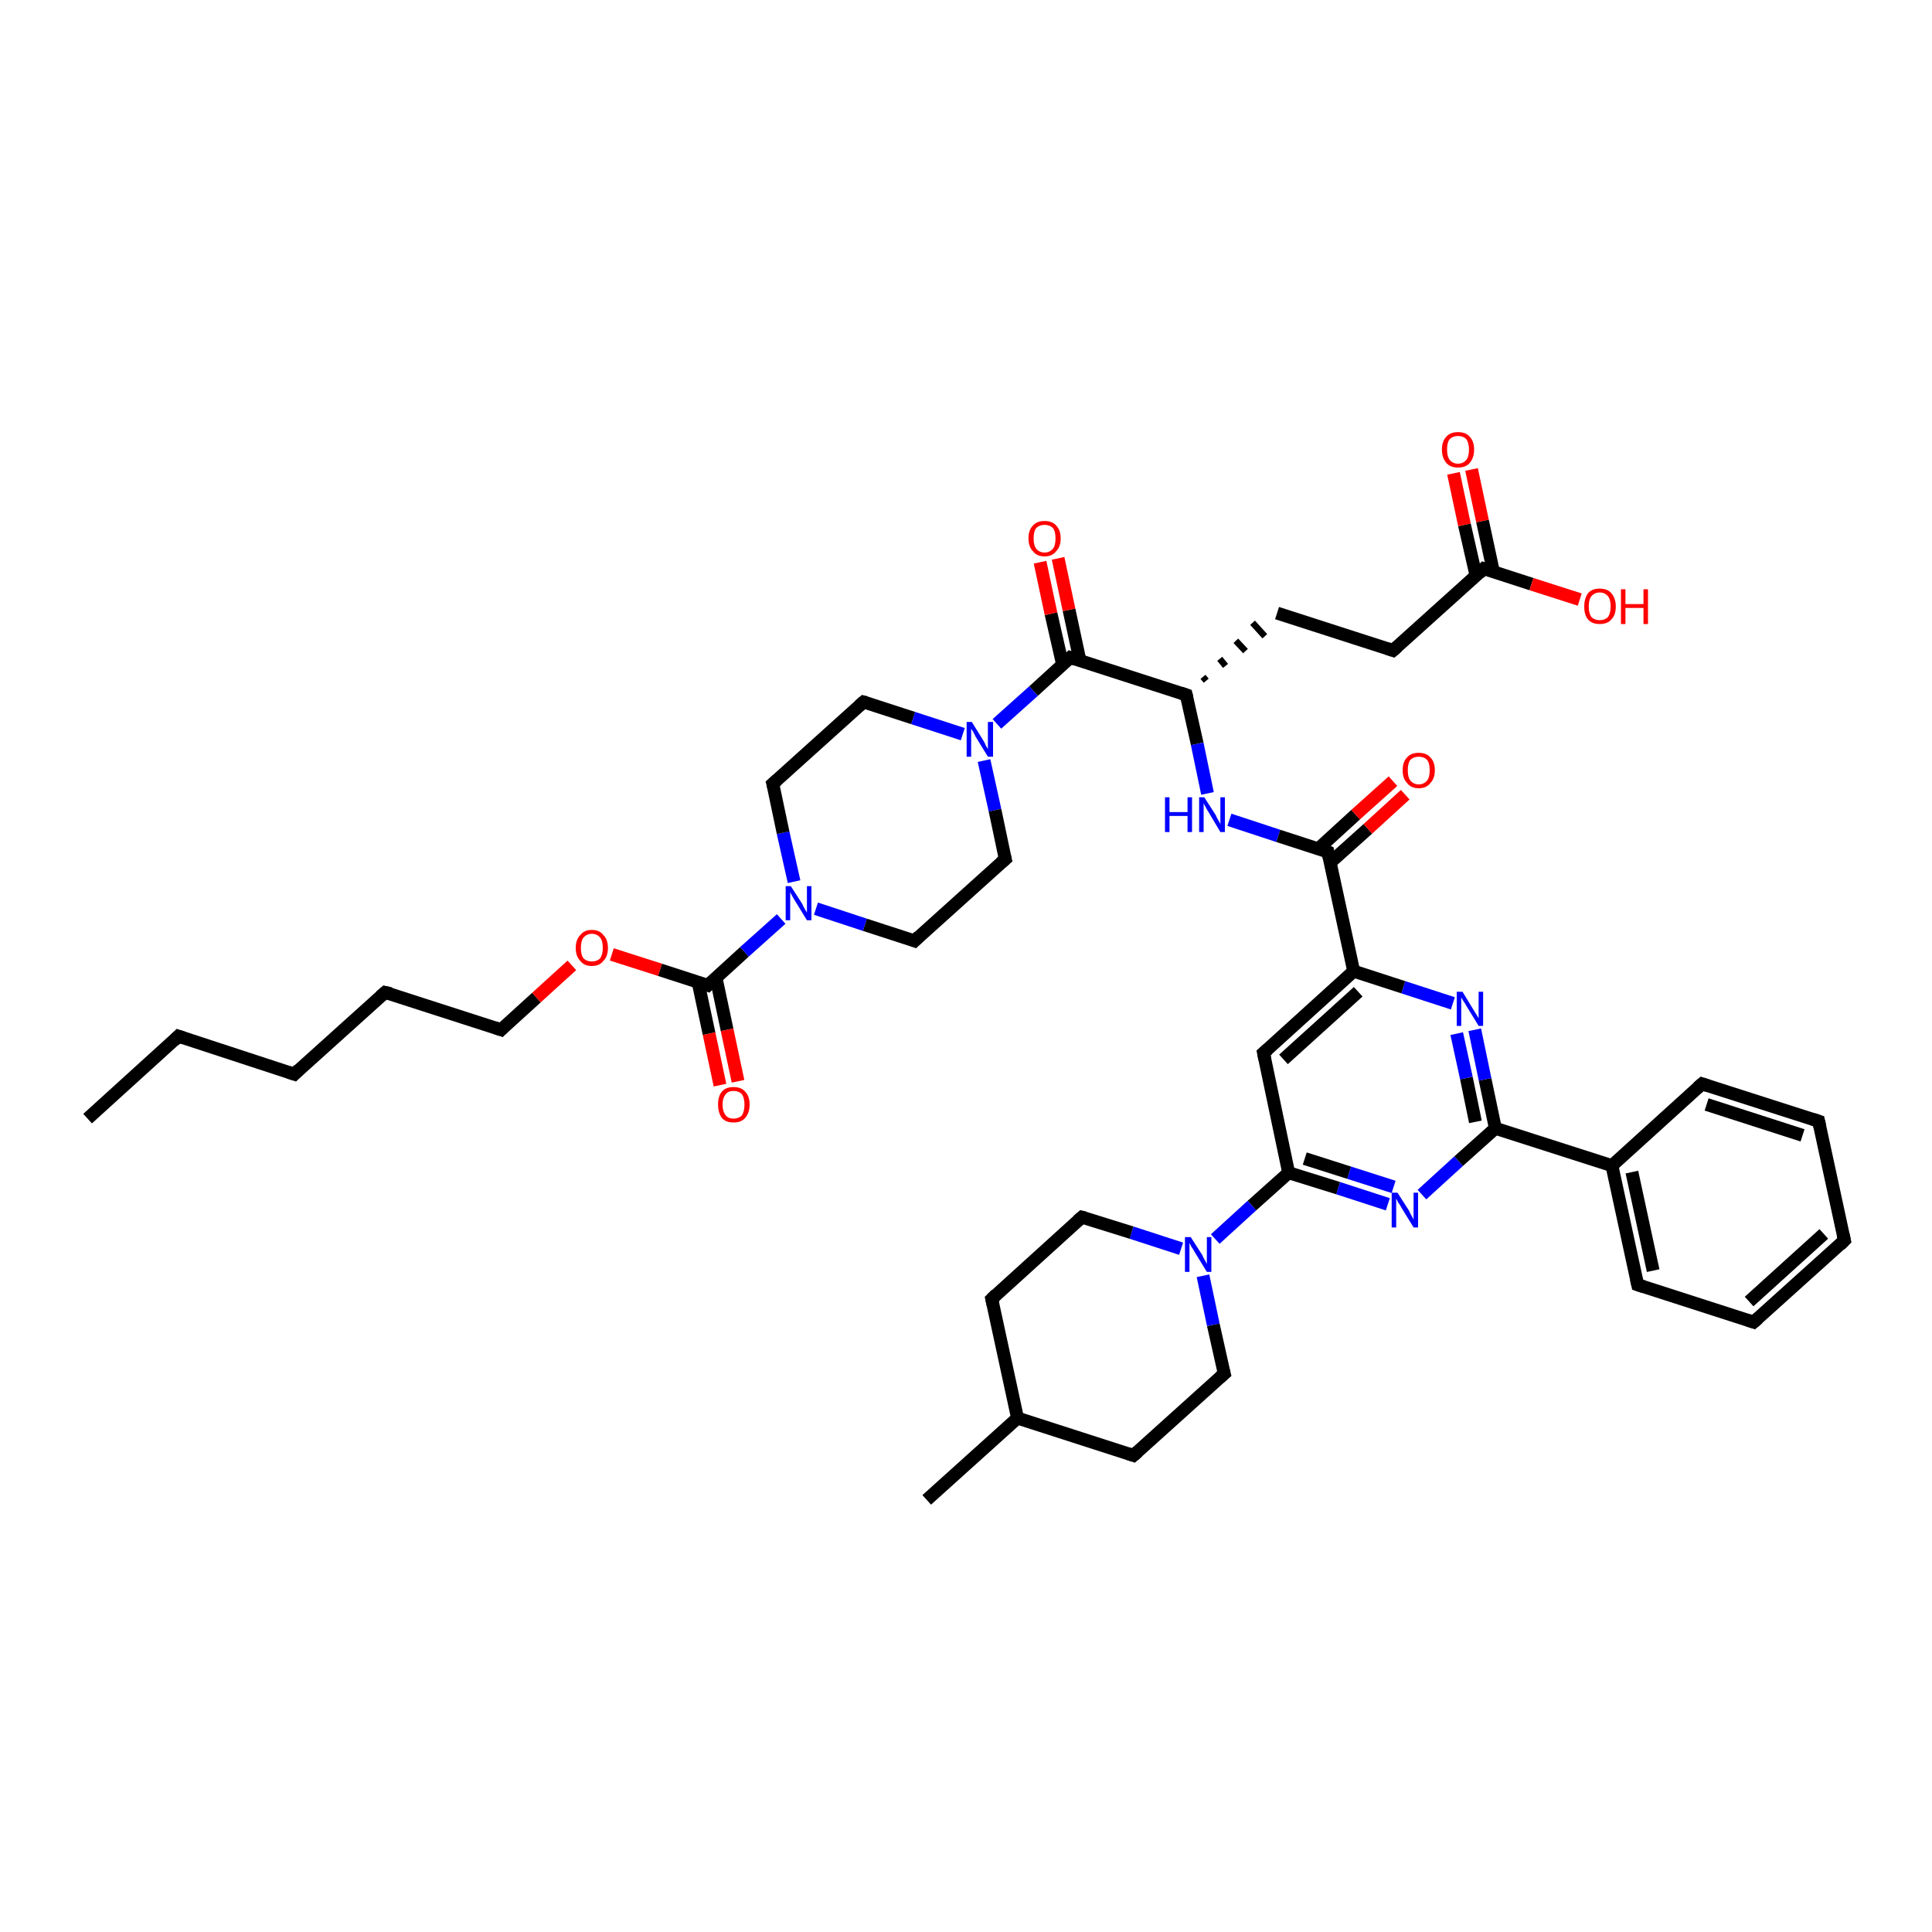 <?xml version='1.0' encoding='iso-8859-1'?>
<svg version='1.1' baseProfile='full'
              xmlns='http://www.w3.org/2000/svg'
                      xmlns:rdkit='http://www.rdkit.org/xml'
                      xmlns:xlink='http://www.w3.org/1999/xlink'
                  xml:space='preserve'
width='300px' height='300px' viewBox='0 0 300 300'>
<!-- END OF HEADER -->
<rect style='opacity:1.0;fill:#FFFFFF;stroke:none' width='300.0' height='300.0' x='0.0' y='0.0'> </rect>
<path class='bond-0 atom-0 atom-1' d='M 13.6,173.7 L 27.7,160.9' style='fill:none;fill-rule:evenodd;stroke:#000000;stroke-width:2.0px;stroke-linecap:butt;stroke-linejoin:miter;stroke-opacity:1' />
<path class='bond-1 atom-1 atom-2' d='M 27.7,160.9 L 45.7,166.8' style='fill:none;fill-rule:evenodd;stroke:#000000;stroke-width:2.0px;stroke-linecap:butt;stroke-linejoin:miter;stroke-opacity:1' />
<path class='bond-2 atom-2 atom-3' d='M 45.7,166.8 L 59.8,154.1' style='fill:none;fill-rule:evenodd;stroke:#000000;stroke-width:2.0px;stroke-linecap:butt;stroke-linejoin:miter;stroke-opacity:1' />
<path class='bond-3 atom-3 atom-4' d='M 59.8,154.1 L 77.8,159.9' style='fill:none;fill-rule:evenodd;stroke:#000000;stroke-width:2.0px;stroke-linecap:butt;stroke-linejoin:miter;stroke-opacity:1' />
<path class='bond-4 atom-4 atom-5' d='M 77.8,159.9 L 83.3,154.9' style='fill:none;fill-rule:evenodd;stroke:#000000;stroke-width:2.0px;stroke-linecap:butt;stroke-linejoin:miter;stroke-opacity:1' />
<path class='bond-4 atom-4 atom-5' d='M 83.3,154.9 L 88.8,149.9' style='fill:none;fill-rule:evenodd;stroke:#FF0000;stroke-width:2.0px;stroke-linecap:butt;stroke-linejoin:miter;stroke-opacity:1' />
<path class='bond-5 atom-5 atom-6' d='M 95.0,148.2 L 102.5,150.6' style='fill:none;fill-rule:evenodd;stroke:#FF0000;stroke-width:2.0px;stroke-linecap:butt;stroke-linejoin:miter;stroke-opacity:1' />
<path class='bond-5 atom-5 atom-6' d='M 102.5,150.6 L 109.9,153.0' style='fill:none;fill-rule:evenodd;stroke:#000000;stroke-width:2.0px;stroke-linecap:butt;stroke-linejoin:miter;stroke-opacity:1' />
<path class='bond-6 atom-6 atom-7' d='M 108.4,152.5 L 110.1,160.5' style='fill:none;fill-rule:evenodd;stroke:#000000;stroke-width:2.0px;stroke-linecap:butt;stroke-linejoin:miter;stroke-opacity:1' />
<path class='bond-6 atom-6 atom-7' d='M 110.1,160.5 L 111.8,168.5' style='fill:none;fill-rule:evenodd;stroke:#FF0000;stroke-width:2.0px;stroke-linecap:butt;stroke-linejoin:miter;stroke-opacity:1' />
<path class='bond-6 atom-6 atom-7' d='M 111.2,151.9 L 112.9,159.9' style='fill:none;fill-rule:evenodd;stroke:#000000;stroke-width:2.0px;stroke-linecap:butt;stroke-linejoin:miter;stroke-opacity:1' />
<path class='bond-6 atom-6 atom-7' d='M 112.9,159.9 L 114.6,167.9' style='fill:none;fill-rule:evenodd;stroke:#FF0000;stroke-width:2.0px;stroke-linecap:butt;stroke-linejoin:miter;stroke-opacity:1' />
<path class='bond-7 atom-6 atom-8' d='M 109.9,153.0 L 115.6,147.8' style='fill:none;fill-rule:evenodd;stroke:#000000;stroke-width:2.0px;stroke-linecap:butt;stroke-linejoin:miter;stroke-opacity:1' />
<path class='bond-7 atom-6 atom-8' d='M 115.6,147.8 L 121.3,142.7' style='fill:none;fill-rule:evenodd;stroke:#0000FF;stroke-width:2.0px;stroke-linecap:butt;stroke-linejoin:miter;stroke-opacity:1' />
<path class='bond-8 atom-8 atom-9' d='M 123.3,136.9 L 121.6,129.3' style='fill:none;fill-rule:evenodd;stroke:#0000FF;stroke-width:2.0px;stroke-linecap:butt;stroke-linejoin:miter;stroke-opacity:1' />
<path class='bond-8 atom-8 atom-9' d='M 121.6,129.3 L 120.0,121.7' style='fill:none;fill-rule:evenodd;stroke:#000000;stroke-width:2.0px;stroke-linecap:butt;stroke-linejoin:miter;stroke-opacity:1' />
<path class='bond-9 atom-9 atom-10' d='M 120.0,121.7 L 134.1,109.0' style='fill:none;fill-rule:evenodd;stroke:#000000;stroke-width:2.0px;stroke-linecap:butt;stroke-linejoin:miter;stroke-opacity:1' />
<path class='bond-10 atom-10 atom-11' d='M 134.1,109.0 L 141.8,111.5' style='fill:none;fill-rule:evenodd;stroke:#000000;stroke-width:2.0px;stroke-linecap:butt;stroke-linejoin:miter;stroke-opacity:1' />
<path class='bond-10 atom-10 atom-11' d='M 141.8,111.5 L 149.5,114.0' style='fill:none;fill-rule:evenodd;stroke:#0000FF;stroke-width:2.0px;stroke-linecap:butt;stroke-linejoin:miter;stroke-opacity:1' />
<path class='bond-11 atom-11 atom-12' d='M 152.8,118.1 L 154.5,125.8' style='fill:none;fill-rule:evenodd;stroke:#0000FF;stroke-width:2.0px;stroke-linecap:butt;stroke-linejoin:miter;stroke-opacity:1' />
<path class='bond-11 atom-11 atom-12' d='M 154.5,125.8 L 156.1,133.4' style='fill:none;fill-rule:evenodd;stroke:#000000;stroke-width:2.0px;stroke-linecap:butt;stroke-linejoin:miter;stroke-opacity:1' />
<path class='bond-12 atom-12 atom-13' d='M 156.1,133.4 L 142.0,146.1' style='fill:none;fill-rule:evenodd;stroke:#000000;stroke-width:2.0px;stroke-linecap:butt;stroke-linejoin:miter;stroke-opacity:1' />
<path class='bond-13 atom-11 atom-14' d='M 154.8,112.4 L 160.5,107.3' style='fill:none;fill-rule:evenodd;stroke:#0000FF;stroke-width:2.0px;stroke-linecap:butt;stroke-linejoin:miter;stroke-opacity:1' />
<path class='bond-13 atom-11 atom-14' d='M 160.5,107.3 L 166.2,102.1' style='fill:none;fill-rule:evenodd;stroke:#000000;stroke-width:2.0px;stroke-linecap:butt;stroke-linejoin:miter;stroke-opacity:1' />
<path class='bond-14 atom-14 atom-15' d='M 167.7,102.6 L 166.0,94.7' style='fill:none;fill-rule:evenodd;stroke:#000000;stroke-width:2.0px;stroke-linecap:butt;stroke-linejoin:miter;stroke-opacity:1' />
<path class='bond-14 atom-14 atom-15' d='M 166.0,94.7 L 164.3,86.7' style='fill:none;fill-rule:evenodd;stroke:#FF0000;stroke-width:2.0px;stroke-linecap:butt;stroke-linejoin:miter;stroke-opacity:1' />
<path class='bond-14 atom-14 atom-15' d='M 165.0,103.2 L 163.2,95.3' style='fill:none;fill-rule:evenodd;stroke:#000000;stroke-width:2.0px;stroke-linecap:butt;stroke-linejoin:miter;stroke-opacity:1' />
<path class='bond-14 atom-14 atom-15' d='M 163.2,95.3 L 161.5,87.3' style='fill:none;fill-rule:evenodd;stroke:#FF0000;stroke-width:2.0px;stroke-linecap:butt;stroke-linejoin:miter;stroke-opacity:1' />
<path class='bond-15 atom-14 atom-16' d='M 166.2,102.1 L 184.2,107.9' style='fill:none;fill-rule:evenodd;stroke:#000000;stroke-width:2.0px;stroke-linecap:butt;stroke-linejoin:miter;stroke-opacity:1' />
<path class='bond-16 atom-16 atom-17' d='M 187.3,105.7 L 186.8,105.1' style='fill:none;fill-rule:evenodd;stroke:#000000;stroke-width:1.0px;stroke-linecap:butt;stroke-linejoin:miter;stroke-opacity:1' />
<path class='bond-16 atom-16 atom-17' d='M 190.3,103.4 L 189.4,102.3' style='fill:none;fill-rule:evenodd;stroke:#000000;stroke-width:1.0px;stroke-linecap:butt;stroke-linejoin:miter;stroke-opacity:1' />
<path class='bond-16 atom-16 atom-17' d='M 193.4,101.1 L 191.9,99.5' style='fill:none;fill-rule:evenodd;stroke:#000000;stroke-width:1.0px;stroke-linecap:butt;stroke-linejoin:miter;stroke-opacity:1' />
<path class='bond-16 atom-16 atom-17' d='M 196.4,98.8 L 194.5,96.7' style='fill:none;fill-rule:evenodd;stroke:#000000;stroke-width:1.0px;stroke-linecap:butt;stroke-linejoin:miter;stroke-opacity:1' />
<path class='bond-17 atom-17 atom-18' d='M 198.3,95.2 L 216.3,101.0' style='fill:none;fill-rule:evenodd;stroke:#000000;stroke-width:2.0px;stroke-linecap:butt;stroke-linejoin:miter;stroke-opacity:1' />
<path class='bond-18 atom-18 atom-19' d='M 216.3,101.0 L 230.4,88.3' style='fill:none;fill-rule:evenodd;stroke:#000000;stroke-width:2.0px;stroke-linecap:butt;stroke-linejoin:miter;stroke-opacity:1' />
<path class='bond-19 atom-19 atom-20' d='M 230.4,88.3 L 237.8,90.7' style='fill:none;fill-rule:evenodd;stroke:#000000;stroke-width:2.0px;stroke-linecap:butt;stroke-linejoin:miter;stroke-opacity:1' />
<path class='bond-19 atom-19 atom-20' d='M 237.8,90.7 L 245.3,93.1' style='fill:none;fill-rule:evenodd;stroke:#FF0000;stroke-width:2.0px;stroke-linecap:butt;stroke-linejoin:miter;stroke-opacity:1' />
<path class='bond-20 atom-19 atom-21' d='M 231.9,88.8 L 230.2,80.9' style='fill:none;fill-rule:evenodd;stroke:#000000;stroke-width:2.0px;stroke-linecap:butt;stroke-linejoin:miter;stroke-opacity:1' />
<path class='bond-20 atom-19 atom-21' d='M 230.2,80.9 L 228.5,72.9' style='fill:none;fill-rule:evenodd;stroke:#FF0000;stroke-width:2.0px;stroke-linecap:butt;stroke-linejoin:miter;stroke-opacity:1' />
<path class='bond-20 atom-19 atom-21' d='M 229.2,89.4 L 227.4,81.5' style='fill:none;fill-rule:evenodd;stroke:#000000;stroke-width:2.0px;stroke-linecap:butt;stroke-linejoin:miter;stroke-opacity:1' />
<path class='bond-20 atom-19 atom-21' d='M 227.4,81.5 L 225.7,73.5' style='fill:none;fill-rule:evenodd;stroke:#FF0000;stroke-width:2.0px;stroke-linecap:butt;stroke-linejoin:miter;stroke-opacity:1' />
<path class='bond-21 atom-16 atom-22' d='M 184.2,107.9 L 185.9,115.5' style='fill:none;fill-rule:evenodd;stroke:#000000;stroke-width:2.0px;stroke-linecap:butt;stroke-linejoin:miter;stroke-opacity:1' />
<path class='bond-21 atom-16 atom-22' d='M 185.9,115.5 L 187.5,123.2' style='fill:none;fill-rule:evenodd;stroke:#0000FF;stroke-width:2.0px;stroke-linecap:butt;stroke-linejoin:miter;stroke-opacity:1' />
<path class='bond-22 atom-22 atom-23' d='M 190.9,127.3 L 198.5,129.8' style='fill:none;fill-rule:evenodd;stroke:#0000FF;stroke-width:2.0px;stroke-linecap:butt;stroke-linejoin:miter;stroke-opacity:1' />
<path class='bond-22 atom-22 atom-23' d='M 198.5,129.8 L 206.2,132.3' style='fill:none;fill-rule:evenodd;stroke:#000000;stroke-width:2.0px;stroke-linecap:butt;stroke-linejoin:miter;stroke-opacity:1' />
<path class='bond-23 atom-23 atom-24' d='M 206.6,133.9 L 212.4,128.7' style='fill:none;fill-rule:evenodd;stroke:#000000;stroke-width:2.0px;stroke-linecap:butt;stroke-linejoin:miter;stroke-opacity:1' />
<path class='bond-23 atom-23 atom-24' d='M 212.4,128.7 L 218.2,123.4' style='fill:none;fill-rule:evenodd;stroke:#FF0000;stroke-width:2.0px;stroke-linecap:butt;stroke-linejoin:miter;stroke-opacity:1' />
<path class='bond-23 atom-23 atom-24' d='M 204.7,131.8 L 210.5,126.5' style='fill:none;fill-rule:evenodd;stroke:#000000;stroke-width:2.0px;stroke-linecap:butt;stroke-linejoin:miter;stroke-opacity:1' />
<path class='bond-23 atom-23 atom-24' d='M 210.5,126.5 L 216.3,121.3' style='fill:none;fill-rule:evenodd;stroke:#FF0000;stroke-width:2.0px;stroke-linecap:butt;stroke-linejoin:miter;stroke-opacity:1' />
<path class='bond-24 atom-23 atom-25' d='M 206.2,132.3 L 210.2,150.8' style='fill:none;fill-rule:evenodd;stroke:#000000;stroke-width:2.0px;stroke-linecap:butt;stroke-linejoin:miter;stroke-opacity:1' />
<path class='bond-25 atom-25 atom-26' d='M 210.2,150.8 L 196.2,163.5' style='fill:none;fill-rule:evenodd;stroke:#000000;stroke-width:2.0px;stroke-linecap:butt;stroke-linejoin:miter;stroke-opacity:1' />
<path class='bond-25 atom-25 atom-26' d='M 210.9,154.0 L 199.3,164.5' style='fill:none;fill-rule:evenodd;stroke:#000000;stroke-width:2.0px;stroke-linecap:butt;stroke-linejoin:miter;stroke-opacity:1' />
<path class='bond-26 atom-26 atom-27' d='M 196.2,163.5 L 200.1,182.1' style='fill:none;fill-rule:evenodd;stroke:#000000;stroke-width:2.0px;stroke-linecap:butt;stroke-linejoin:miter;stroke-opacity:1' />
<path class='bond-27 atom-27 atom-28' d='M 200.1,182.1 L 207.8,184.5' style='fill:none;fill-rule:evenodd;stroke:#000000;stroke-width:2.0px;stroke-linecap:butt;stroke-linejoin:miter;stroke-opacity:1' />
<path class='bond-27 atom-27 atom-28' d='M 207.8,184.5 L 215.5,187.0' style='fill:none;fill-rule:evenodd;stroke:#0000FF;stroke-width:2.0px;stroke-linecap:butt;stroke-linejoin:miter;stroke-opacity:1' />
<path class='bond-27 atom-27 atom-28' d='M 202.6,179.9 L 209.5,182.1' style='fill:none;fill-rule:evenodd;stroke:#000000;stroke-width:2.0px;stroke-linecap:butt;stroke-linejoin:miter;stroke-opacity:1' />
<path class='bond-27 atom-27 atom-28' d='M 209.5,182.1 L 216.4,184.3' style='fill:none;fill-rule:evenodd;stroke:#0000FF;stroke-width:2.0px;stroke-linecap:butt;stroke-linejoin:miter;stroke-opacity:1' />
<path class='bond-28 atom-28 atom-29' d='M 220.8,185.5 L 226.5,180.3' style='fill:none;fill-rule:evenodd;stroke:#0000FF;stroke-width:2.0px;stroke-linecap:butt;stroke-linejoin:miter;stroke-opacity:1' />
<path class='bond-28 atom-28 atom-29' d='M 226.5,180.3 L 232.2,175.2' style='fill:none;fill-rule:evenodd;stroke:#000000;stroke-width:2.0px;stroke-linecap:butt;stroke-linejoin:miter;stroke-opacity:1' />
<path class='bond-29 atom-29 atom-30' d='M 232.2,175.2 L 230.6,167.6' style='fill:none;fill-rule:evenodd;stroke:#000000;stroke-width:2.0px;stroke-linecap:butt;stroke-linejoin:miter;stroke-opacity:1' />
<path class='bond-29 atom-29 atom-30' d='M 230.6,167.6 L 229.0,159.9' style='fill:none;fill-rule:evenodd;stroke:#0000FF;stroke-width:2.0px;stroke-linecap:butt;stroke-linejoin:miter;stroke-opacity:1' />
<path class='bond-29 atom-29 atom-30' d='M 229.1,174.2 L 227.7,167.4' style='fill:none;fill-rule:evenodd;stroke:#000000;stroke-width:2.0px;stroke-linecap:butt;stroke-linejoin:miter;stroke-opacity:1' />
<path class='bond-29 atom-29 atom-30' d='M 227.7,167.4 L 226.2,160.5' style='fill:none;fill-rule:evenodd;stroke:#0000FF;stroke-width:2.0px;stroke-linecap:butt;stroke-linejoin:miter;stroke-opacity:1' />
<path class='bond-30 atom-29 atom-31' d='M 232.2,175.2 L 250.3,181.0' style='fill:none;fill-rule:evenodd;stroke:#000000;stroke-width:2.0px;stroke-linecap:butt;stroke-linejoin:miter;stroke-opacity:1' />
<path class='bond-31 atom-31 atom-32' d='M 250.3,181.0 L 254.3,199.5' style='fill:none;fill-rule:evenodd;stroke:#000000;stroke-width:2.0px;stroke-linecap:butt;stroke-linejoin:miter;stroke-opacity:1' />
<path class='bond-31 atom-31 atom-32' d='M 253.4,182.0 L 256.7,197.3' style='fill:none;fill-rule:evenodd;stroke:#000000;stroke-width:2.0px;stroke-linecap:butt;stroke-linejoin:miter;stroke-opacity:1' />
<path class='bond-32 atom-32 atom-33' d='M 254.3,199.5 L 272.3,205.3' style='fill:none;fill-rule:evenodd;stroke:#000000;stroke-width:2.0px;stroke-linecap:butt;stroke-linejoin:miter;stroke-opacity:1' />
<path class='bond-33 atom-33 atom-34' d='M 272.3,205.3 L 286.4,192.6' style='fill:none;fill-rule:evenodd;stroke:#000000;stroke-width:2.0px;stroke-linecap:butt;stroke-linejoin:miter;stroke-opacity:1' />
<path class='bond-33 atom-33 atom-34' d='M 271.6,202.1 L 283.2,191.6' style='fill:none;fill-rule:evenodd;stroke:#000000;stroke-width:2.0px;stroke-linecap:butt;stroke-linejoin:miter;stroke-opacity:1' />
<path class='bond-34 atom-34 atom-35' d='M 286.4,192.6 L 282.4,174.1' style='fill:none;fill-rule:evenodd;stroke:#000000;stroke-width:2.0px;stroke-linecap:butt;stroke-linejoin:miter;stroke-opacity:1' />
<path class='bond-35 atom-35 atom-36' d='M 282.4,174.1 L 264.3,168.3' style='fill:none;fill-rule:evenodd;stroke:#000000;stroke-width:2.0px;stroke-linecap:butt;stroke-linejoin:miter;stroke-opacity:1' />
<path class='bond-35 atom-35 atom-36' d='M 279.9,176.3 L 265.0,171.5' style='fill:none;fill-rule:evenodd;stroke:#000000;stroke-width:2.0px;stroke-linecap:butt;stroke-linejoin:miter;stroke-opacity:1' />
<path class='bond-36 atom-27 atom-37' d='M 200.1,182.1 L 194.4,187.2' style='fill:none;fill-rule:evenodd;stroke:#000000;stroke-width:2.0px;stroke-linecap:butt;stroke-linejoin:miter;stroke-opacity:1' />
<path class='bond-36 atom-27 atom-37' d='M 194.4,187.2 L 188.7,192.4' style='fill:none;fill-rule:evenodd;stroke:#0000FF;stroke-width:2.0px;stroke-linecap:butt;stroke-linejoin:miter;stroke-opacity:1' />
<path class='bond-37 atom-37 atom-38' d='M 183.4,193.9 L 175.7,191.4' style='fill:none;fill-rule:evenodd;stroke:#0000FF;stroke-width:2.0px;stroke-linecap:butt;stroke-linejoin:miter;stroke-opacity:1' />
<path class='bond-37 atom-37 atom-38' d='M 175.7,191.4 L 168.0,189.0' style='fill:none;fill-rule:evenodd;stroke:#000000;stroke-width:2.0px;stroke-linecap:butt;stroke-linejoin:miter;stroke-opacity:1' />
<path class='bond-38 atom-38 atom-39' d='M 168.0,189.0 L 154.0,201.7' style='fill:none;fill-rule:evenodd;stroke:#000000;stroke-width:2.0px;stroke-linecap:butt;stroke-linejoin:miter;stroke-opacity:1' />
<path class='bond-39 atom-39 atom-40' d='M 154.0,201.7 L 158.0,220.2' style='fill:none;fill-rule:evenodd;stroke:#000000;stroke-width:2.0px;stroke-linecap:butt;stroke-linejoin:miter;stroke-opacity:1' />
<path class='bond-40 atom-40 atom-41' d='M 158.0,220.2 L 143.9,232.9' style='fill:none;fill-rule:evenodd;stroke:#000000;stroke-width:2.0px;stroke-linecap:butt;stroke-linejoin:miter;stroke-opacity:1' />
<path class='bond-41 atom-40 atom-42' d='M 158.0,220.2 L 176.0,226.0' style='fill:none;fill-rule:evenodd;stroke:#000000;stroke-width:2.0px;stroke-linecap:butt;stroke-linejoin:miter;stroke-opacity:1' />
<path class='bond-42 atom-42 atom-43' d='M 176.0,226.0 L 190.1,213.3' style='fill:none;fill-rule:evenodd;stroke:#000000;stroke-width:2.0px;stroke-linecap:butt;stroke-linejoin:miter;stroke-opacity:1' />
<path class='bond-43 atom-13 atom-8' d='M 142.0,146.1 L 134.3,143.6' style='fill:none;fill-rule:evenodd;stroke:#000000;stroke-width:2.0px;stroke-linecap:butt;stroke-linejoin:miter;stroke-opacity:1' />
<path class='bond-43 atom-13 atom-8' d='M 134.3,143.6 L 126.7,141.1' style='fill:none;fill-rule:evenodd;stroke:#0000FF;stroke-width:2.0px;stroke-linecap:butt;stroke-linejoin:miter;stroke-opacity:1' />
<path class='bond-44 atom-30 atom-25' d='M 225.6,155.8 L 217.9,153.3' style='fill:none;fill-rule:evenodd;stroke:#0000FF;stroke-width:2.0px;stroke-linecap:butt;stroke-linejoin:miter;stroke-opacity:1' />
<path class='bond-44 atom-30 atom-25' d='M 217.9,153.3 L 210.2,150.8' style='fill:none;fill-rule:evenodd;stroke:#000000;stroke-width:2.0px;stroke-linecap:butt;stroke-linejoin:miter;stroke-opacity:1' />
<path class='bond-45 atom-36 atom-31' d='M 264.3,168.3 L 250.3,181.0' style='fill:none;fill-rule:evenodd;stroke:#000000;stroke-width:2.0px;stroke-linecap:butt;stroke-linejoin:miter;stroke-opacity:1' />
<path class='bond-46 atom-43 atom-37' d='M 190.1,213.3 L 188.4,205.7' style='fill:none;fill-rule:evenodd;stroke:#000000;stroke-width:2.0px;stroke-linecap:butt;stroke-linejoin:miter;stroke-opacity:1' />
<path class='bond-46 atom-43 atom-37' d='M 188.4,205.7 L 186.8,198.1' style='fill:none;fill-rule:evenodd;stroke:#0000FF;stroke-width:2.0px;stroke-linecap:butt;stroke-linejoin:miter;stroke-opacity:1' />
<path d='M 27.0,161.6 L 27.7,160.9 L 28.6,161.2' style='fill:none;stroke:#000000;stroke-width:2.0px;stroke-linecap:butt;stroke-linejoin:miter;stroke-opacity:1;' />
<path d='M 44.8,166.5 L 45.7,166.8 L 46.4,166.1' style='fill:none;stroke:#000000;stroke-width:2.0px;stroke-linecap:butt;stroke-linejoin:miter;stroke-opacity:1;' />
<path d='M 59.1,154.7 L 59.8,154.1 L 60.7,154.3' style='fill:none;stroke:#000000;stroke-width:2.0px;stroke-linecap:butt;stroke-linejoin:miter;stroke-opacity:1;' />
<path d='M 76.9,159.6 L 77.8,159.9 L 78.1,159.6' style='fill:none;stroke:#000000;stroke-width:2.0px;stroke-linecap:butt;stroke-linejoin:miter;stroke-opacity:1;' />
<path d='M 109.6,152.9 L 109.9,153.0 L 110.2,152.7' style='fill:none;stroke:#000000;stroke-width:2.0px;stroke-linecap:butt;stroke-linejoin:miter;stroke-opacity:1;' />
<path d='M 120.1,122.1 L 120.0,121.7 L 120.7,121.1' style='fill:none;stroke:#000000;stroke-width:2.0px;stroke-linecap:butt;stroke-linejoin:miter;stroke-opacity:1;' />
<path d='M 133.4,109.6 L 134.1,109.0 L 134.5,109.1' style='fill:none;stroke:#000000;stroke-width:2.0px;stroke-linecap:butt;stroke-linejoin:miter;stroke-opacity:1;' />
<path d='M 156.0,133.0 L 156.1,133.4 L 155.4,134.0' style='fill:none;stroke:#000000;stroke-width:2.0px;stroke-linecap:butt;stroke-linejoin:miter;stroke-opacity:1;' />
<path d='M 142.7,145.4 L 142.0,146.1 L 141.7,146.0' style='fill:none;stroke:#000000;stroke-width:2.0px;stroke-linecap:butt;stroke-linejoin:miter;stroke-opacity:1;' />
<path d='M 165.9,102.4 L 166.2,102.1 L 167.1,102.4' style='fill:none;stroke:#000000;stroke-width:2.0px;stroke-linecap:butt;stroke-linejoin:miter;stroke-opacity:1;' />
<path d='M 183.3,107.6 L 184.2,107.9 L 184.3,108.3' style='fill:none;stroke:#000000;stroke-width:2.0px;stroke-linecap:butt;stroke-linejoin:miter;stroke-opacity:1;' />
<path d='M 215.4,100.7 L 216.3,101.0 L 217.0,100.4' style='fill:none;stroke:#000000;stroke-width:2.0px;stroke-linecap:butt;stroke-linejoin:miter;stroke-opacity:1;' />
<path d='M 229.7,89.0 L 230.4,88.3 L 230.7,88.4' style='fill:none;stroke:#000000;stroke-width:2.0px;stroke-linecap:butt;stroke-linejoin:miter;stroke-opacity:1;' />
<path d='M 205.9,132.2 L 206.2,132.3 L 206.4,133.2' style='fill:none;stroke:#000000;stroke-width:2.0px;stroke-linecap:butt;stroke-linejoin:miter;stroke-opacity:1;' />
<path d='M 196.9,162.9 L 196.2,163.5 L 196.4,164.5' style='fill:none;stroke:#000000;stroke-width:2.0px;stroke-linecap:butt;stroke-linejoin:miter;stroke-opacity:1;' />
<path d='M 254.1,198.6 L 254.3,199.5 L 255.2,199.8' style='fill:none;stroke:#000000;stroke-width:2.0px;stroke-linecap:butt;stroke-linejoin:miter;stroke-opacity:1;' />
<path d='M 271.4,205.0 L 272.3,205.3 L 273.0,204.7' style='fill:none;stroke:#000000;stroke-width:2.0px;stroke-linecap:butt;stroke-linejoin:miter;stroke-opacity:1;' />
<path d='M 285.7,193.3 L 286.4,192.6 L 286.2,191.7' style='fill:none;stroke:#000000;stroke-width:2.0px;stroke-linecap:butt;stroke-linejoin:miter;stroke-opacity:1;' />
<path d='M 282.6,175.0 L 282.4,174.1 L 281.5,173.8' style='fill:none;stroke:#000000;stroke-width:2.0px;stroke-linecap:butt;stroke-linejoin:miter;stroke-opacity:1;' />
<path d='M 265.2,168.6 L 264.3,168.3 L 263.6,168.9' style='fill:none;stroke:#000000;stroke-width:2.0px;stroke-linecap:butt;stroke-linejoin:miter;stroke-opacity:1;' />
<path d='M 168.4,189.1 L 168.0,189.0 L 167.3,189.6' style='fill:none;stroke:#000000;stroke-width:2.0px;stroke-linecap:butt;stroke-linejoin:miter;stroke-opacity:1;' />
<path d='M 154.7,201.0 L 154.0,201.7 L 154.2,202.6' style='fill:none;stroke:#000000;stroke-width:2.0px;stroke-linecap:butt;stroke-linejoin:miter;stroke-opacity:1;' />
<path d='M 175.1,225.7 L 176.0,226.0 L 176.7,225.4' style='fill:none;stroke:#000000;stroke-width:2.0px;stroke-linecap:butt;stroke-linejoin:miter;stroke-opacity:1;' />
<path d='M 189.4,213.9 L 190.1,213.3 L 190.0,212.9' style='fill:none;stroke:#000000;stroke-width:2.0px;stroke-linecap:butt;stroke-linejoin:miter;stroke-opacity:1;' />
<path class='atom-5' d='M 89.4 147.2
Q 89.4 145.9, 90.1 145.2
Q 90.7 144.4, 91.9 144.4
Q 93.1 144.4, 93.7 145.2
Q 94.4 145.9, 94.4 147.2
Q 94.4 148.5, 93.7 149.2
Q 93.1 150.0, 91.9 150.0
Q 90.7 150.0, 90.1 149.2
Q 89.4 148.5, 89.4 147.2
M 91.9 149.3
Q 92.7 149.3, 93.2 148.8
Q 93.6 148.2, 93.6 147.2
Q 93.6 146.1, 93.2 145.6
Q 92.7 145.0, 91.9 145.0
Q 91.1 145.0, 90.6 145.6
Q 90.2 146.1, 90.2 147.2
Q 90.2 148.3, 90.6 148.8
Q 91.1 149.3, 91.9 149.3
' fill='#FF0000'/>
<path class='atom-7' d='M 111.5 171.5
Q 111.5 170.2, 112.1 169.5
Q 112.7 168.8, 113.9 168.8
Q 115.1 168.8, 115.7 169.5
Q 116.4 170.2, 116.4 171.5
Q 116.4 172.8, 115.7 173.6
Q 115.1 174.3, 113.9 174.3
Q 112.7 174.3, 112.1 173.6
Q 111.5 172.8, 111.5 171.5
M 113.9 173.7
Q 114.7 173.7, 115.2 173.2
Q 115.6 172.6, 115.6 171.5
Q 115.6 170.5, 115.2 169.9
Q 114.7 169.4, 113.9 169.4
Q 113.1 169.4, 112.7 169.9
Q 112.2 170.5, 112.2 171.5
Q 112.2 172.6, 112.7 173.2
Q 113.1 173.7, 113.9 173.7
' fill='#FF0000'/>
<path class='atom-8' d='M 122.8 137.6
L 124.6 140.4
Q 124.7 140.7, 125.0 141.2
Q 125.3 141.7, 125.3 141.7
L 125.3 137.6
L 126.0 137.6
L 126.0 142.9
L 125.3 142.9
L 123.4 139.8
Q 123.2 139.5, 123.0 139.1
Q 122.7 138.6, 122.7 138.5
L 122.7 142.9
L 122.0 142.9
L 122.0 137.6
L 122.8 137.6
' fill='#0000FF'/>
<path class='atom-11' d='M 150.9 112.1
L 152.7 115.0
Q 152.9 115.3, 153.1 115.8
Q 153.4 116.3, 153.4 116.3
L 153.4 112.1
L 154.2 112.1
L 154.2 117.5
L 153.4 117.5
L 151.5 114.4
Q 151.3 114.0, 151.1 113.6
Q 150.8 113.2, 150.8 113.1
L 150.8 117.5
L 150.1 117.5
L 150.1 112.1
L 150.9 112.1
' fill='#0000FF'/>
<path class='atom-15' d='M 159.7 83.6
Q 159.7 82.3, 160.4 81.6
Q 161.0 80.9, 162.2 80.9
Q 163.4 80.9, 164.0 81.6
Q 164.7 82.3, 164.7 83.6
Q 164.7 84.9, 164.0 85.6
Q 163.4 86.4, 162.2 86.4
Q 161.0 86.4, 160.4 85.6
Q 159.7 84.9, 159.7 83.6
M 162.2 85.8
Q 163.0 85.8, 163.5 85.2
Q 163.9 84.7, 163.9 83.6
Q 163.9 82.5, 163.5 82.0
Q 163.0 81.5, 162.2 81.5
Q 161.4 81.5, 160.9 82.0
Q 160.5 82.5, 160.5 83.6
Q 160.5 84.7, 160.9 85.2
Q 161.4 85.8, 162.2 85.8
' fill='#FF0000'/>
<path class='atom-20' d='M 246.0 94.2
Q 246.0 92.9, 246.6 92.1
Q 247.2 91.4, 248.4 91.4
Q 249.6 91.4, 250.2 92.1
Q 250.9 92.9, 250.9 94.2
Q 250.9 95.5, 250.2 96.2
Q 249.6 96.9, 248.4 96.9
Q 247.2 96.9, 246.6 96.2
Q 246.0 95.5, 246.0 94.2
M 248.4 96.3
Q 249.2 96.3, 249.7 95.8
Q 250.1 95.2, 250.1 94.2
Q 250.1 93.1, 249.7 92.6
Q 249.2 92.0, 248.4 92.0
Q 247.6 92.0, 247.1 92.6
Q 246.7 93.1, 246.7 94.2
Q 246.7 95.2, 247.1 95.8
Q 247.6 96.3, 248.4 96.3
' fill='#FF0000'/>
<path class='atom-20' d='M 251.7 91.5
L 252.4 91.5
L 252.4 93.8
L 255.2 93.8
L 255.2 91.5
L 255.9 91.5
L 255.9 96.9
L 255.2 96.9
L 255.2 94.4
L 252.4 94.4
L 252.4 96.9
L 251.7 96.9
L 251.7 91.5
' fill='#FF0000'/>
<path class='atom-21' d='M 223.9 69.8
Q 223.9 68.5, 224.6 67.8
Q 225.2 67.1, 226.4 67.1
Q 227.6 67.1, 228.2 67.8
Q 228.9 68.5, 228.9 69.8
Q 228.9 71.1, 228.2 71.9
Q 227.6 72.6, 226.4 72.6
Q 225.2 72.6, 224.6 71.9
Q 223.9 71.1, 223.9 69.8
M 226.4 72.0
Q 227.2 72.0, 227.7 71.4
Q 228.1 70.9, 228.1 69.8
Q 228.1 68.8, 227.7 68.2
Q 227.2 67.7, 226.4 67.7
Q 225.6 67.7, 225.1 68.2
Q 224.7 68.7, 224.7 69.8
Q 224.7 70.9, 225.1 71.4
Q 225.6 72.0, 226.4 72.0
' fill='#FF0000'/>
<path class='atom-22' d='M 180.9 123.8
L 181.6 123.8
L 181.6 126.1
L 184.4 126.1
L 184.4 123.8
L 185.1 123.8
L 185.1 129.2
L 184.4 129.2
L 184.4 126.7
L 181.6 126.7
L 181.6 129.2
L 180.9 129.2
L 180.9 123.8
' fill='#0000FF'/>
<path class='atom-22' d='M 187.0 123.8
L 188.8 126.6
Q 188.9 126.9, 189.2 127.4
Q 189.5 127.9, 189.5 128.0
L 189.5 123.8
L 190.2 123.8
L 190.2 129.2
L 189.5 129.2
L 187.6 126.0
Q 187.4 125.7, 187.2 125.3
Q 186.9 124.8, 186.9 124.7
L 186.9 129.2
L 186.2 129.2
L 186.2 123.8
L 187.0 123.8
' fill='#0000FF'/>
<path class='atom-24' d='M 217.8 119.6
Q 217.8 118.3, 218.5 117.6
Q 219.1 116.9, 220.3 116.9
Q 221.5 116.9, 222.1 117.6
Q 222.8 118.3, 222.8 119.6
Q 222.8 120.9, 222.1 121.6
Q 221.5 122.4, 220.3 122.4
Q 219.1 122.4, 218.5 121.6
Q 217.8 120.9, 217.8 119.6
M 220.3 121.8
Q 221.1 121.8, 221.6 121.2
Q 222.0 120.7, 222.0 119.6
Q 222.0 118.5, 221.6 118.0
Q 221.1 117.5, 220.3 117.5
Q 219.5 117.5, 219.0 118.0
Q 218.6 118.5, 218.6 119.6
Q 218.6 120.7, 219.0 121.2
Q 219.5 121.8, 220.3 121.8
' fill='#FF0000'/>
<path class='atom-28' d='M 217.0 185.2
L 218.8 188.0
Q 218.9 188.3, 219.2 188.8
Q 219.5 189.3, 219.5 189.4
L 219.5 185.2
L 220.2 185.2
L 220.2 190.6
L 219.5 190.6
L 217.6 187.5
Q 217.4 187.1, 217.1 186.7
Q 216.9 186.3, 216.8 186.1
L 216.8 190.6
L 216.1 190.6
L 216.1 185.2
L 217.0 185.2
' fill='#0000FF'/>
<path class='atom-30' d='M 227.1 154.0
L 228.8 156.8
Q 229.0 157.1, 229.3 157.6
Q 229.6 158.1, 229.6 158.1
L 229.6 154.0
L 230.3 154.0
L 230.3 159.3
L 229.6 159.3
L 227.7 156.2
Q 227.5 155.8, 227.2 155.4
Q 227.0 155.0, 226.9 154.9
L 226.9 159.3
L 226.2 159.3
L 226.2 154.0
L 227.1 154.0
' fill='#0000FF'/>
<path class='atom-37' d='M 184.9 192.1
L 186.7 194.9
Q 186.8 195.2, 187.1 195.7
Q 187.4 196.2, 187.4 196.3
L 187.4 192.1
L 188.1 192.1
L 188.1 197.5
L 187.4 197.5
L 185.5 194.4
Q 185.3 194.0, 185.0 193.6
Q 184.8 193.2, 184.7 193.0
L 184.7 197.5
L 184.0 197.5
L 184.0 192.1
L 184.9 192.1
' fill='#0000FF'/>
</svg>
